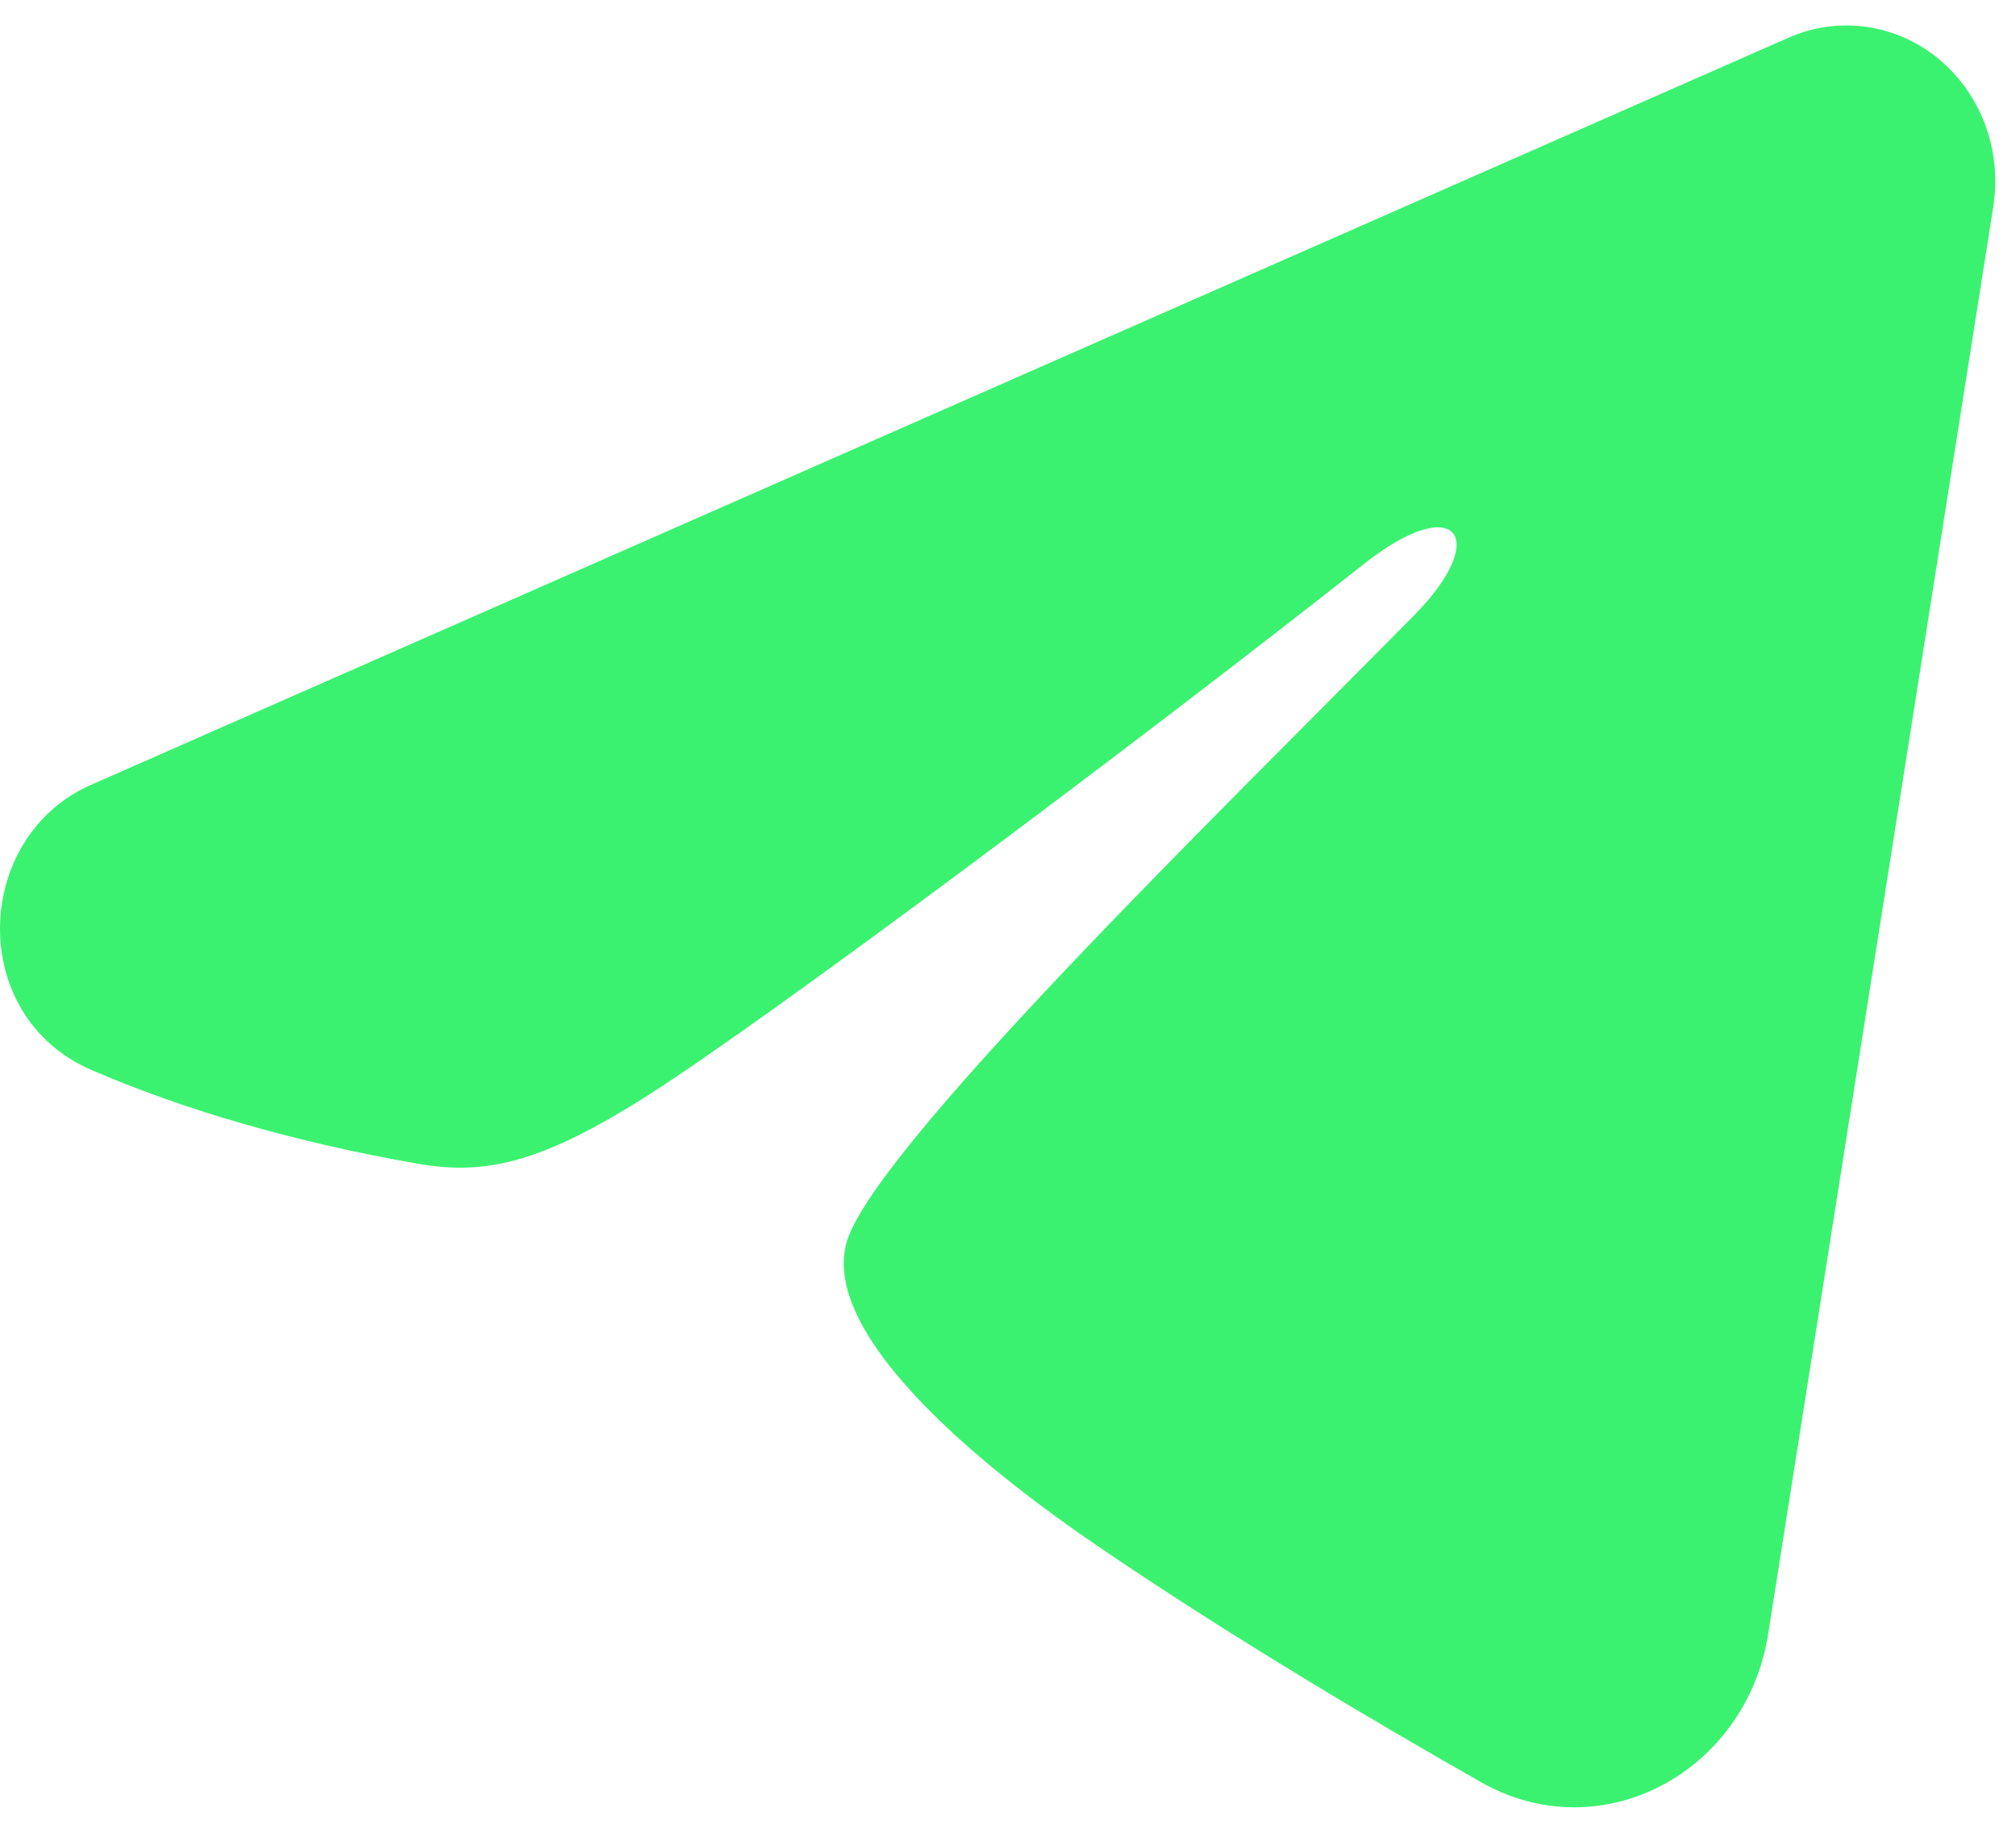 <svg width="44" height="40" viewBox="0 0 44 40" fill="none" xmlns="http://www.w3.org/2000/svg">
<path fill-rule="evenodd" clip-rule="evenodd" d="M39.037 0.822C39.573 0.586 40.159 0.505 40.735 0.586C41.31 0.668 41.855 0.909 42.311 1.285C42.767 1.661 43.118 2.158 43.328 2.724C43.538 3.291 43.599 3.905 43.505 4.504L38.591 35.663C38.114 38.669 34.96 40.392 32.323 38.895C30.117 37.643 26.841 35.713 23.894 33.699C22.421 32.691 17.908 29.464 18.462 27.167C18.939 25.204 26.523 17.825 30.856 13.437C32.557 11.714 31.781 10.72 29.773 12.305C24.785 16.241 16.777 22.228 14.129 23.913C11.793 25.398 10.575 25.652 9.119 25.398C6.463 24.936 4 24.221 1.989 23.349C-0.728 22.171 -0.596 18.266 1.987 17.129L39.037 0.822Z" fill="#3BF270"/>
</svg>
